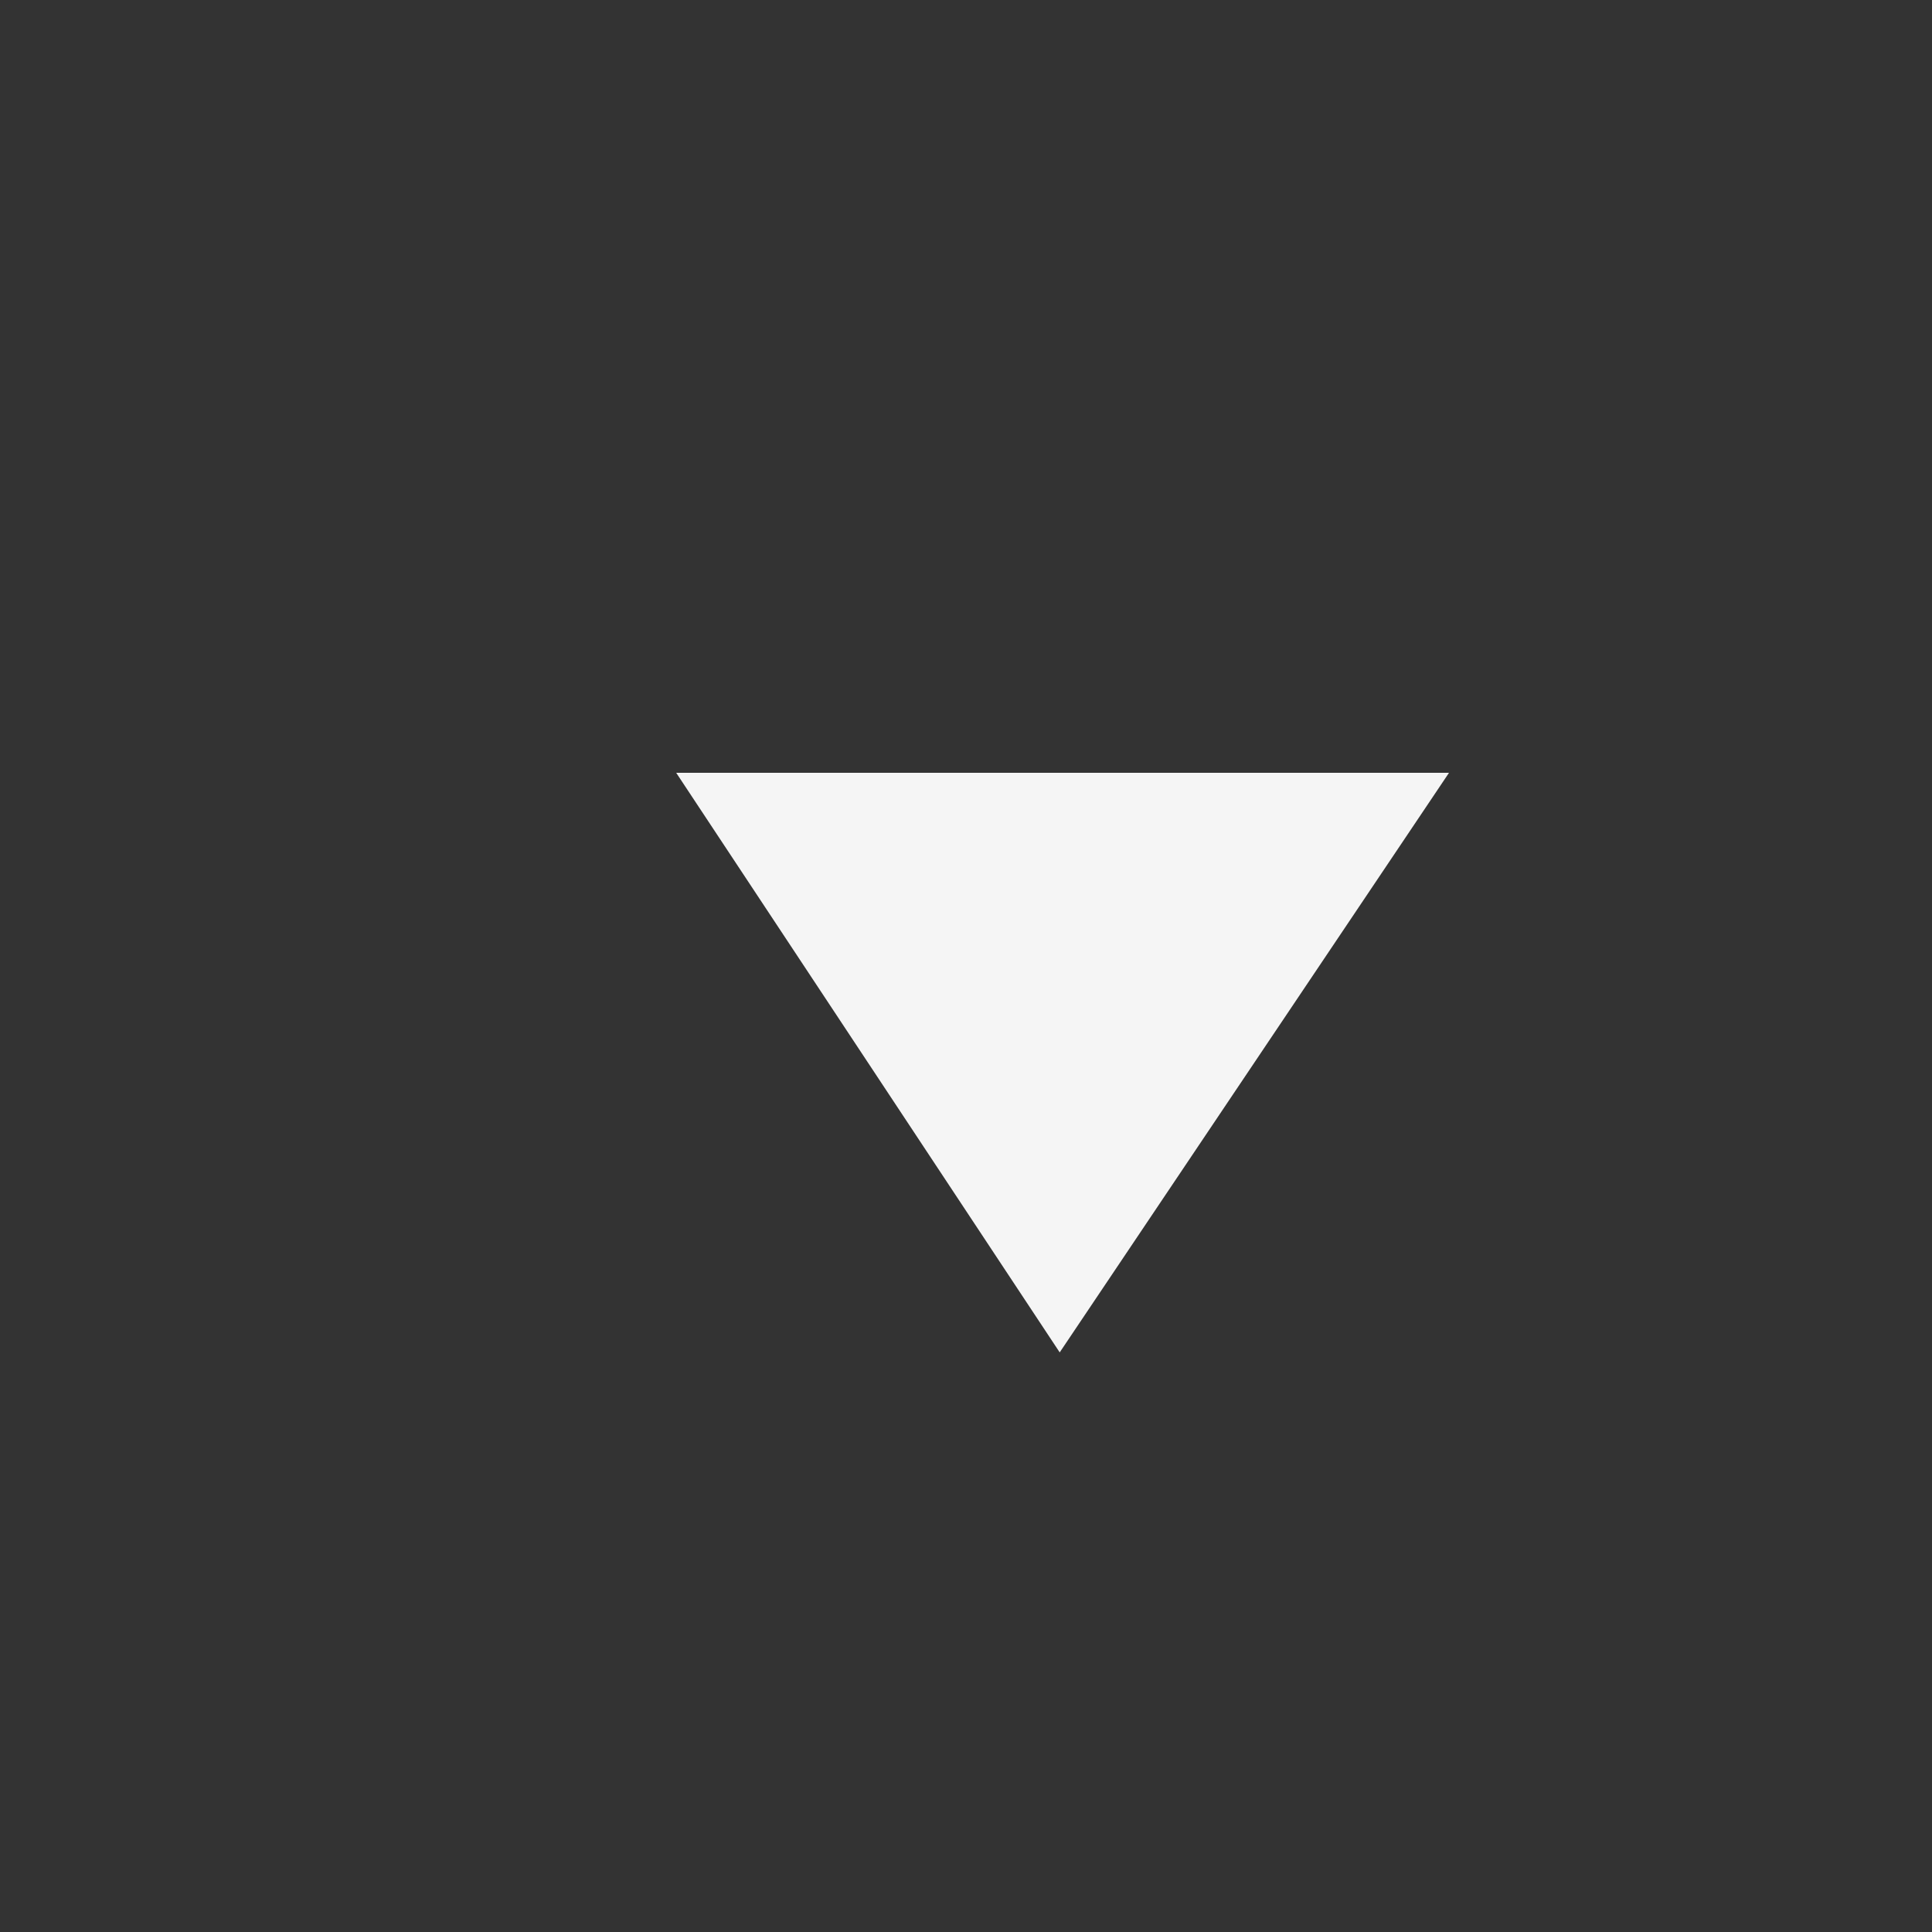 <svg xmlns="http://www.w3.org/2000/svg" width="20" height="20" viewBox="0 0 20 20"><rect x="0" y="0" width="20" height="20" fill="#333333" stroke="none"/><path fill="#F5F5F5" d="m15 8l-4.03 6L7 8z"/></svg>
